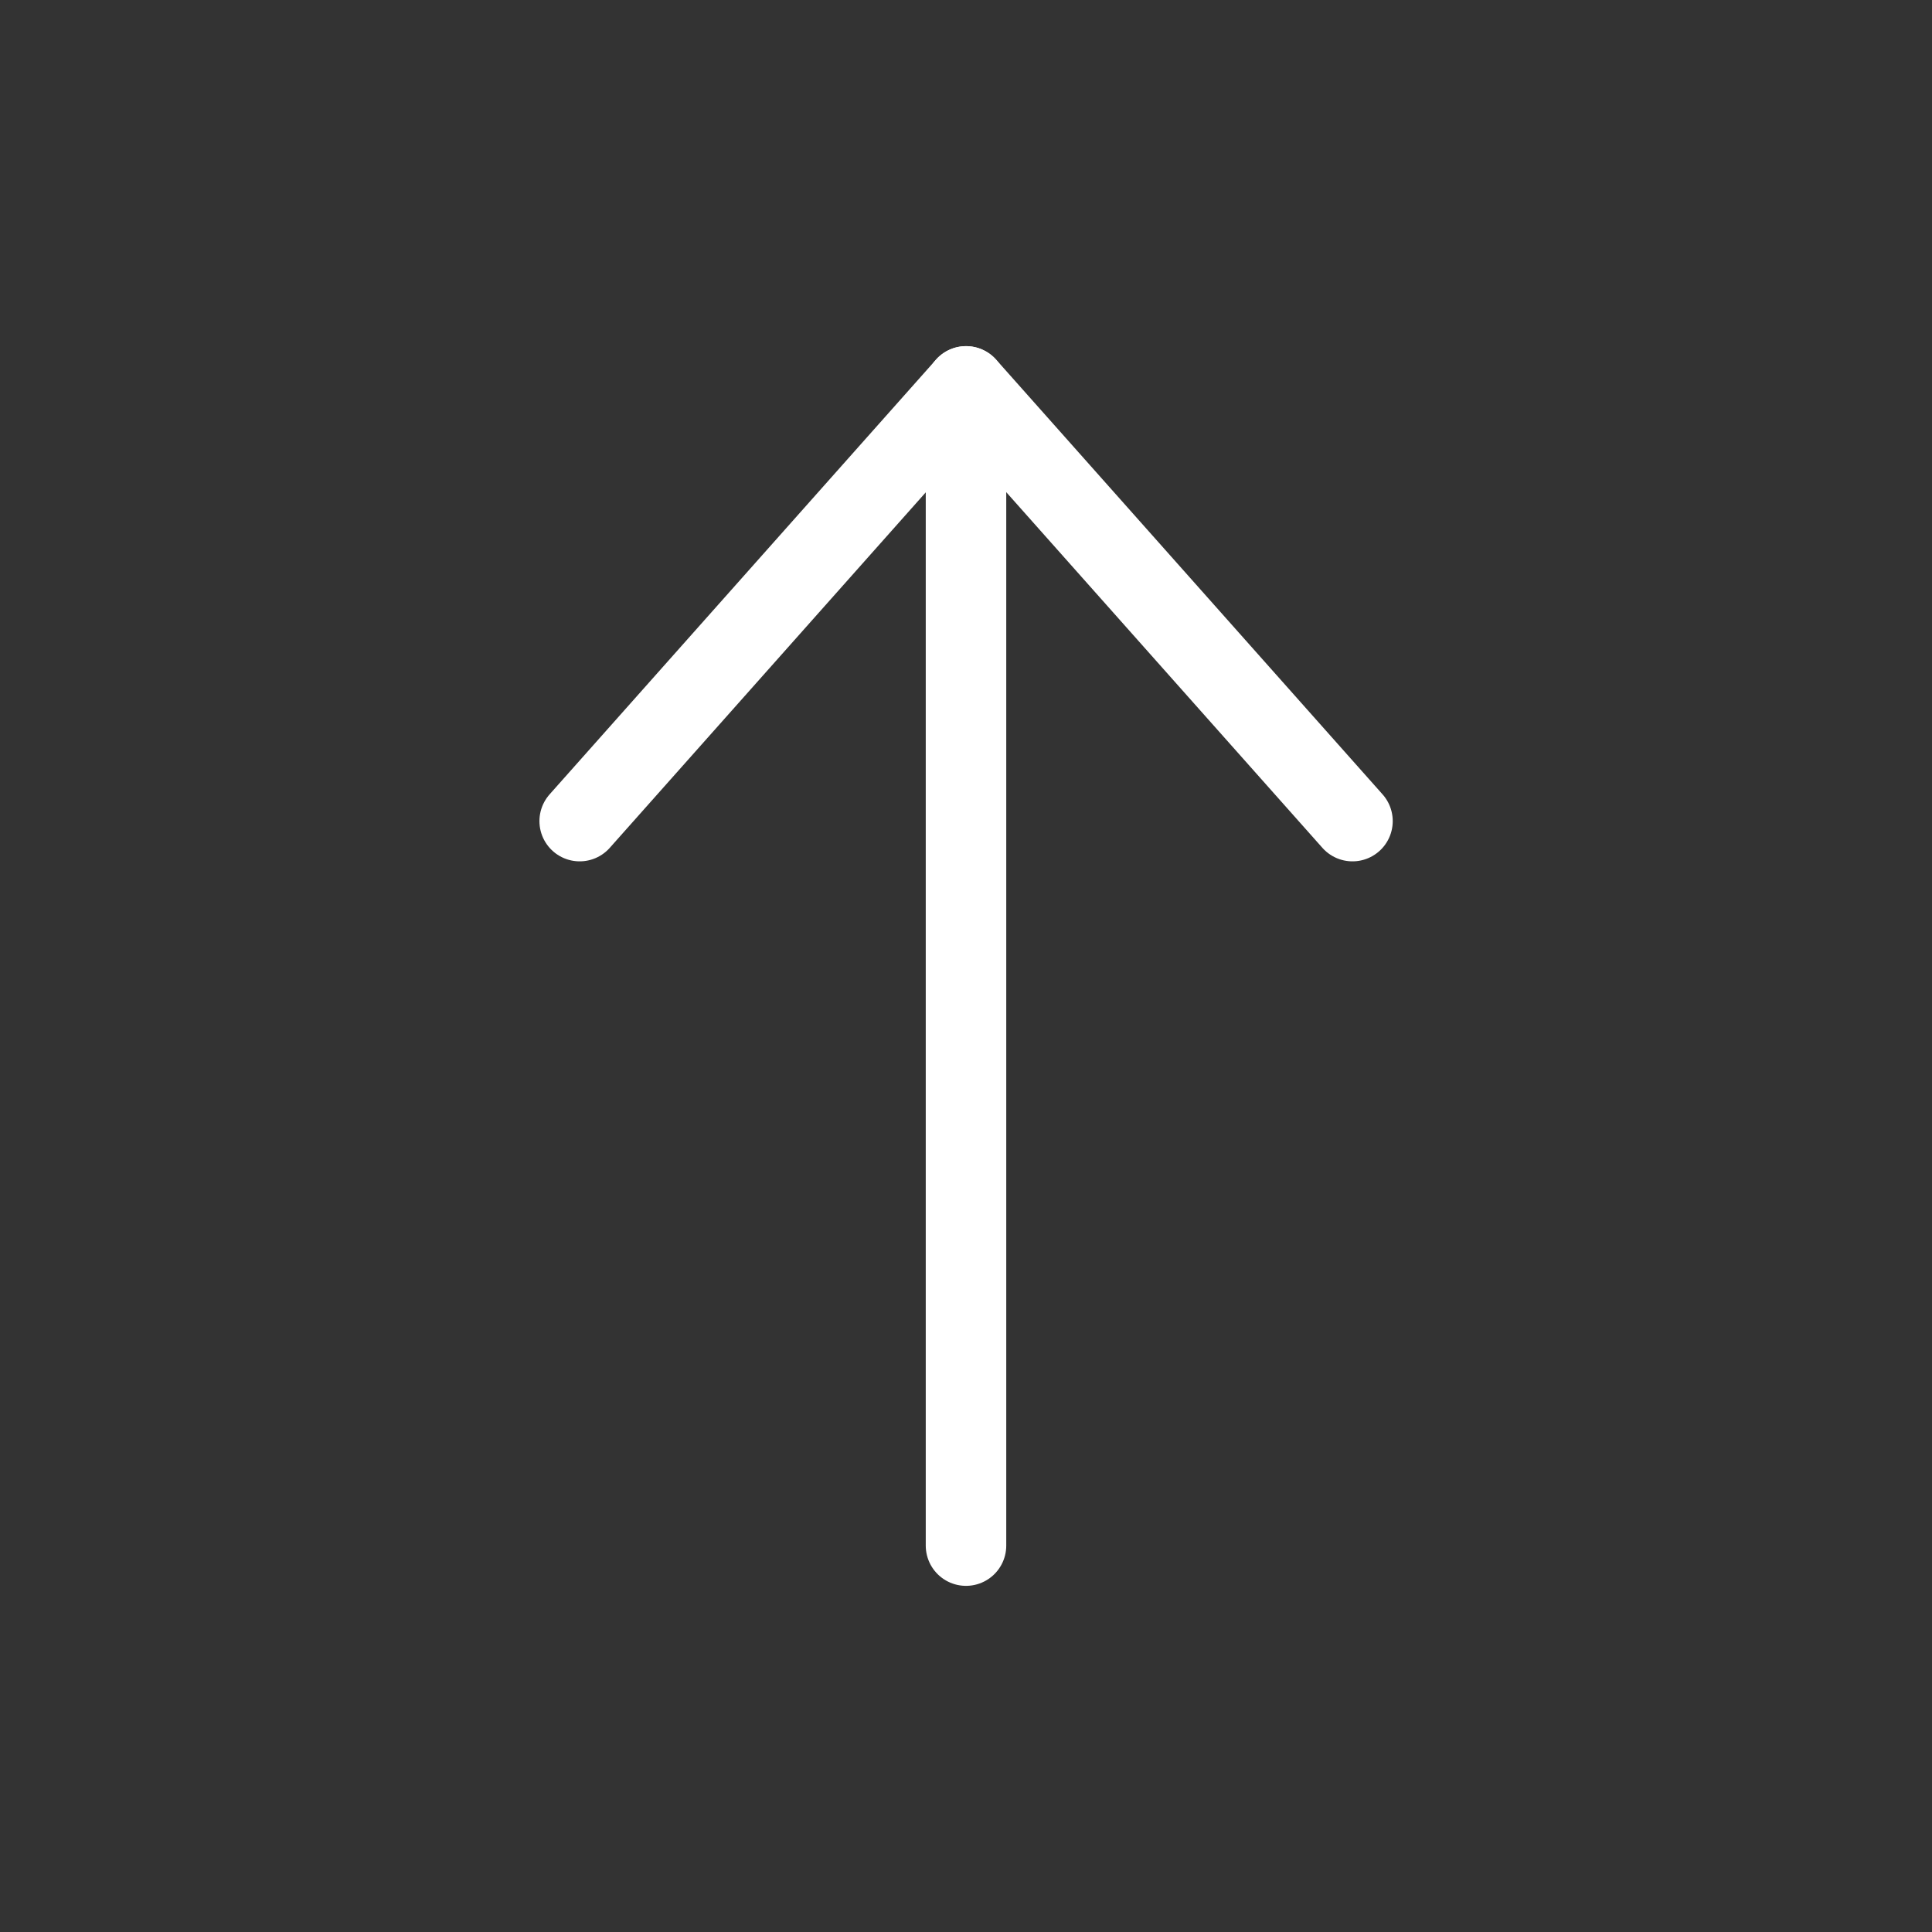 <?xml version="1.0" encoding="UTF-8"?> <svg xmlns="http://www.w3.org/2000/svg" width="24" height="24" viewBox="0 0 24 24" fill="none"><rect x="0" y="0" width="24" height="24" fill="#333333" stroke="none"/><path d="M12 19.2L12 4.8" stroke="white" stroke-linecap="round" stroke-linejoin="round"></path><path d="M7.201 10.2L12.001 4.8L16.801 10.2" stroke="white" stroke-linecap="round" stroke-linejoin="round"></path></svg> 